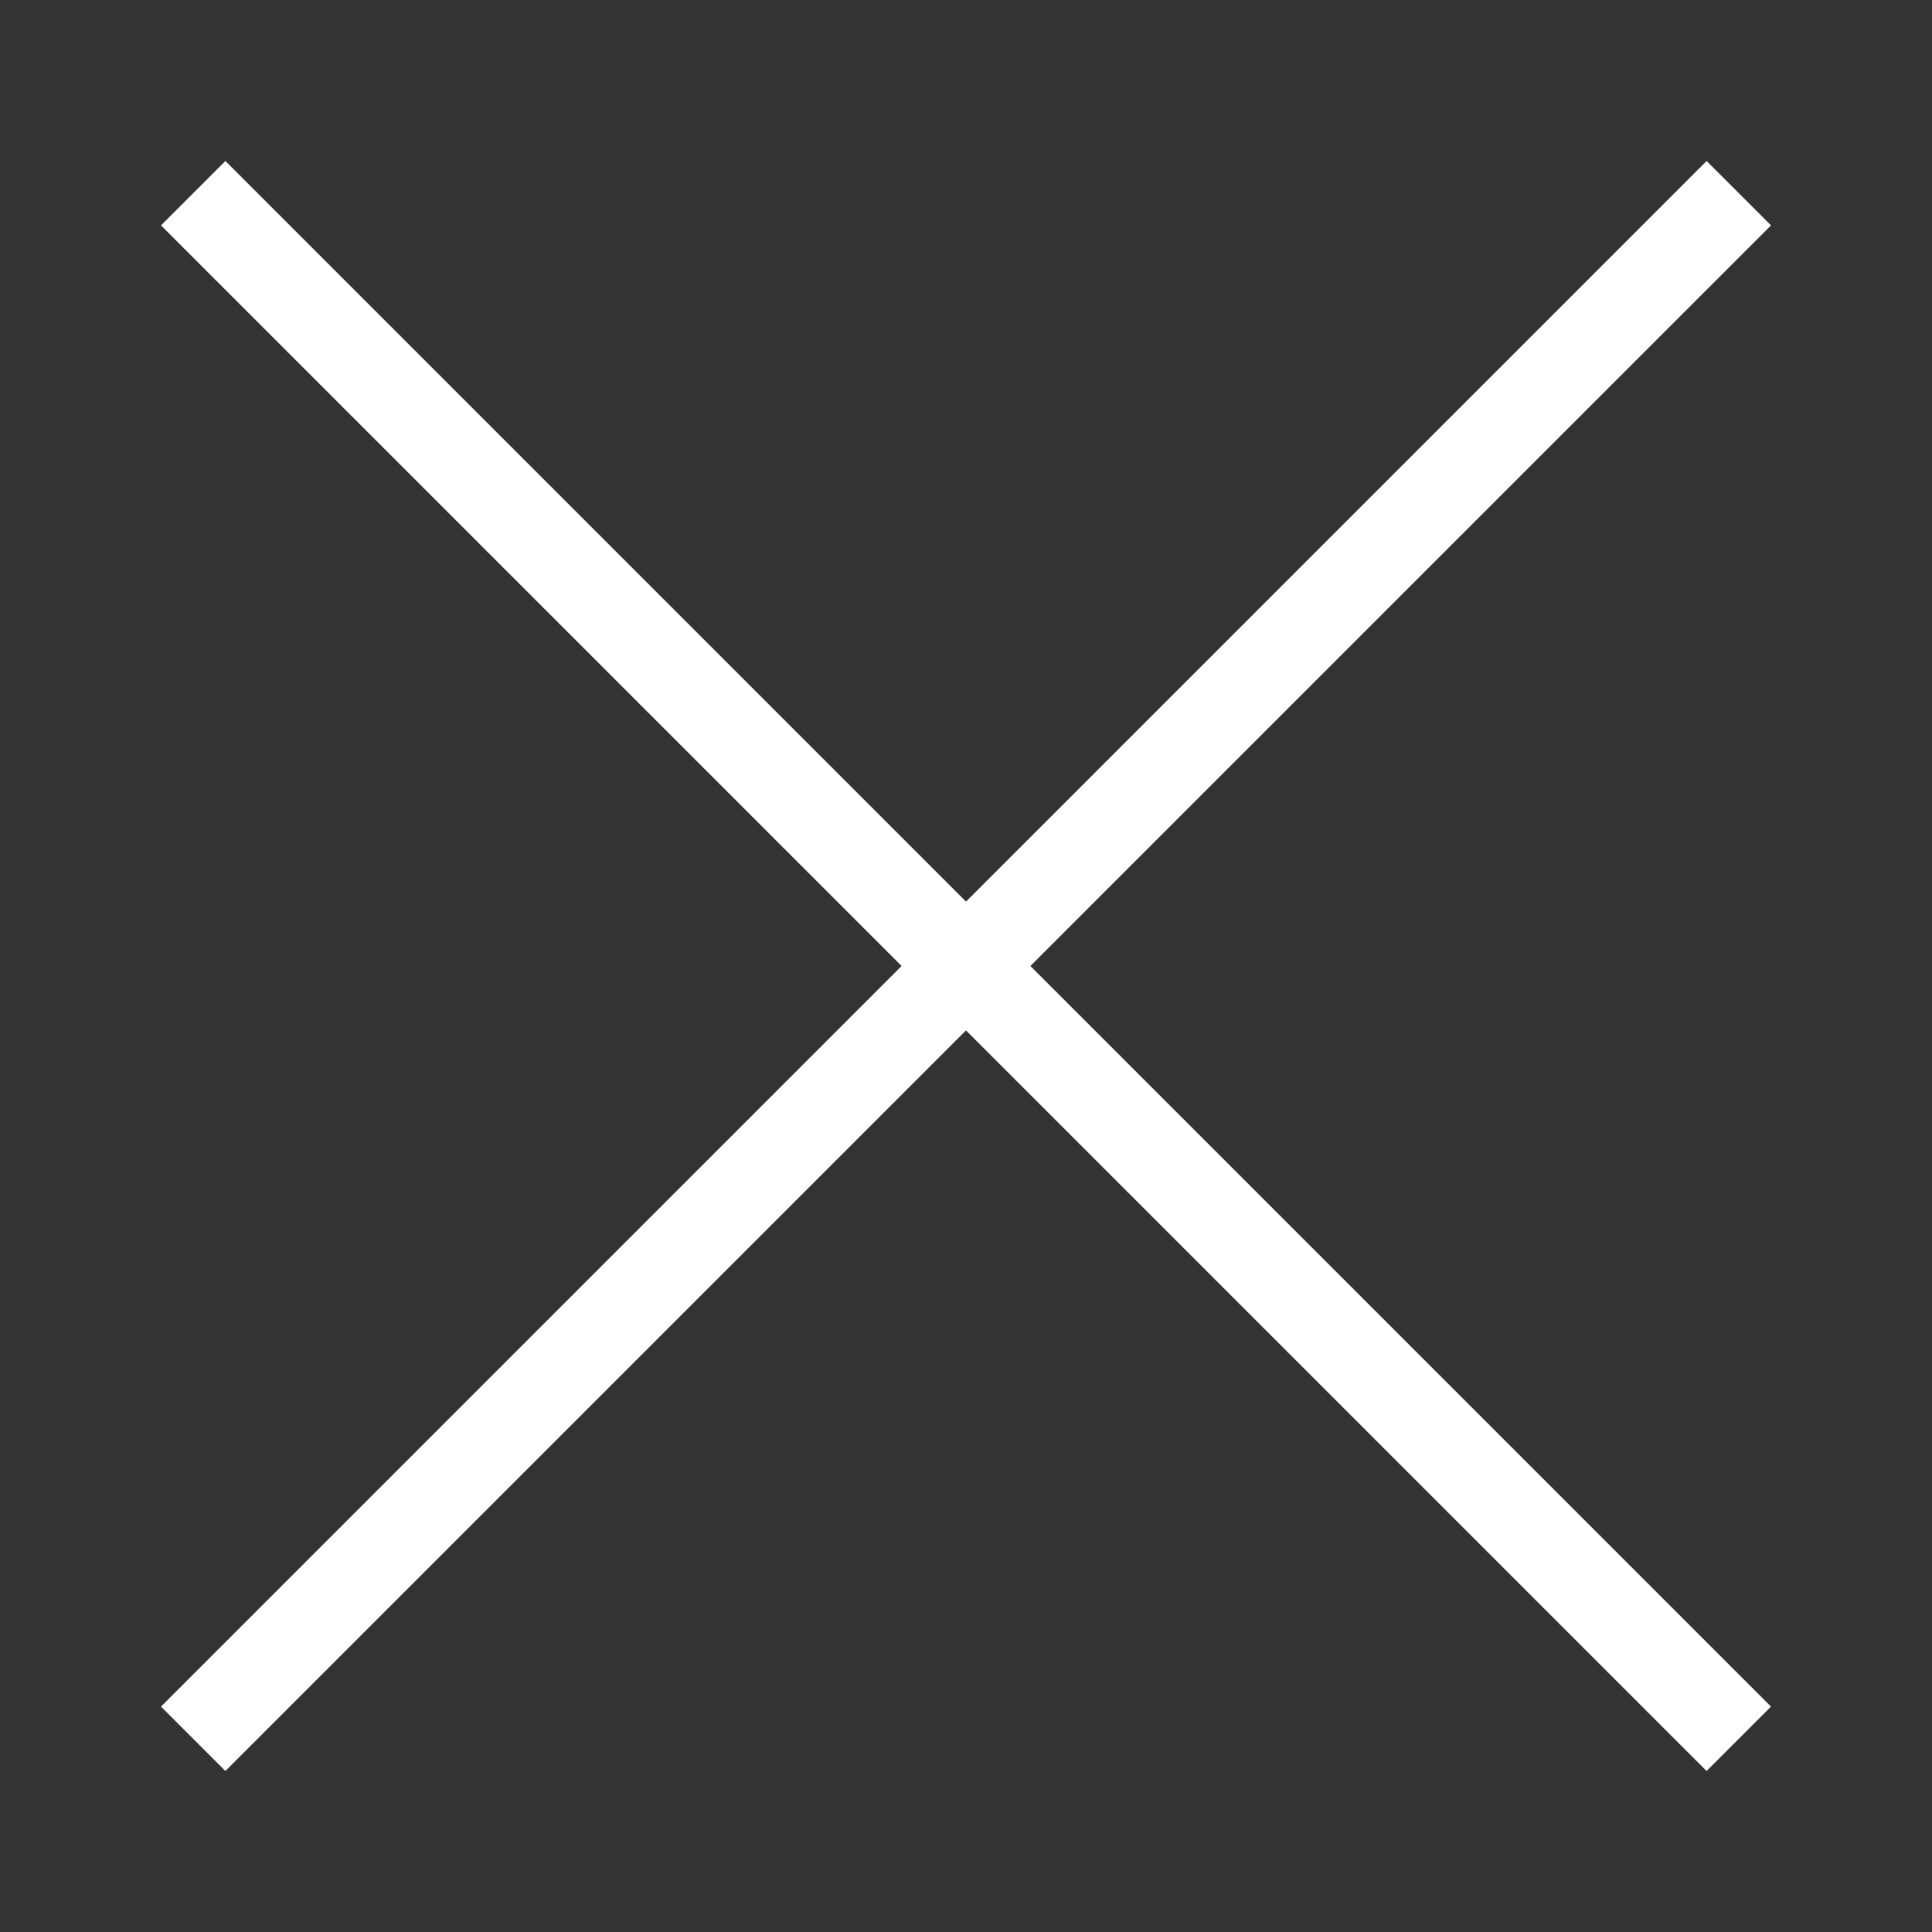 <svg xmlns="http://www.w3.org/2000/svg" width="24" height="24" viewBox="0 0 24 24"><rect x="0" y="0" width="24" height="24" fill="#333333" stroke="none"/><path fill-rule="evenodd" clip-rule="evenodd" fill="#fff" d="M22 2.8l-.8-.8-9.2 9.2L2.8 2l-.8.8 9.2 9.2L2 21.2l.8.8 9.2-9.2 9.2 9.2.8-.8-9.2-9.2z"/></svg>